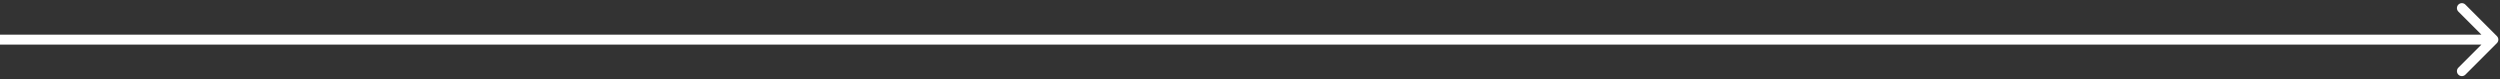 <svg width="757" height="24" viewBox="0 0 757 24" fill="none" xmlns="http://www.w3.org/2000/svg">
<rect x="0" y="0" width="757" height="24" fill="#333333" stroke="none"/>
<path d="M756.061 13.061C756.646 12.475 756.646 11.525 756.061 10.939L746.515 1.393C745.929 0.808 744.979 0.808 744.393 1.393C743.808 1.979 743.808 2.929 744.393 3.515L752.879 12L744.393 20.485C743.808 21.071 743.808 22.021 744.393 22.607C744.979 23.192 745.929 23.192 746.515 22.607L756.061 13.061ZM0 13.5H755V10.5H0V13.5Z" fill="white"/>
</svg>
